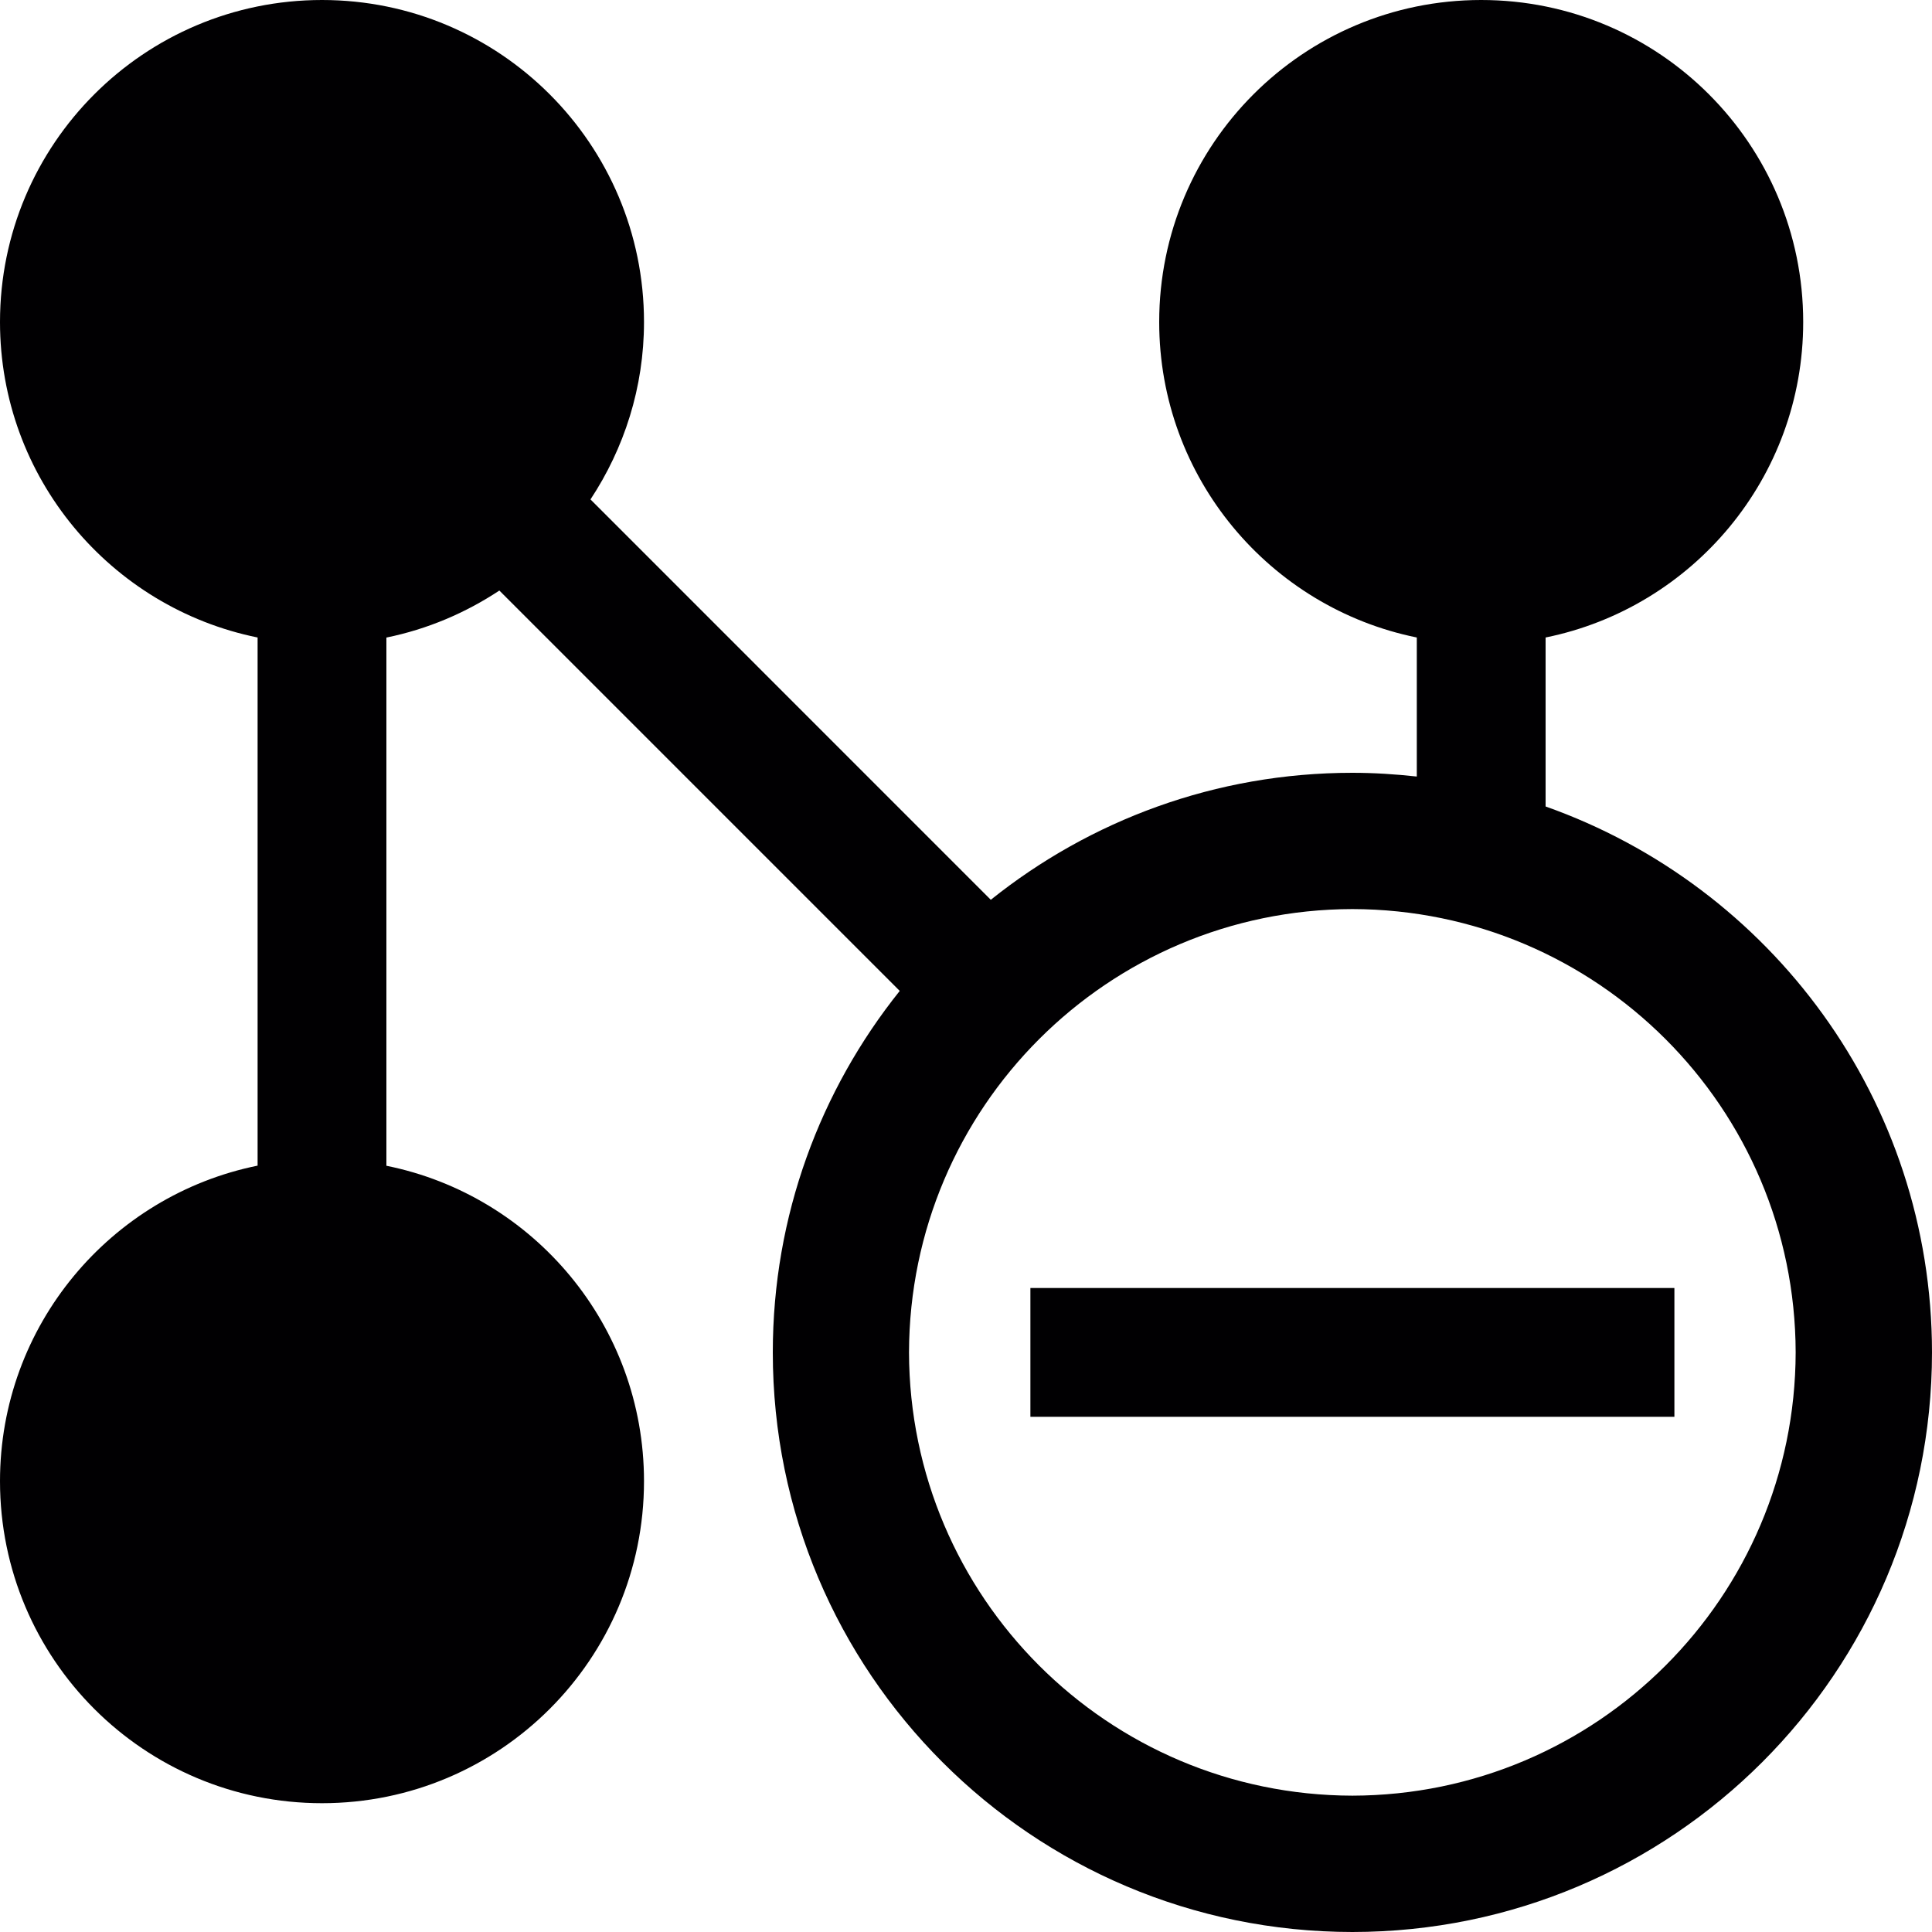 <?xml version="1.0" encoding="iso-8859-1"?>
<!-- Generator: Adobe Illustrator 18.1.1, SVG Export Plug-In . SVG Version: 6.00 Build 0)  -->
<svg version="1.1" id="Capa_1" xmlns="http://www.w3.org/2000/svg" xmlns:xlink="http://www.w3.org/1999/xlink" x="0px" y="0px"
	 viewBox="0 0 30 30" style="enable-background:new 0 0 30 30;" xml:space="preserve">
<g>
	<g>
		<path style="fill:#010002;" d="M24,12.523V9.899c2.281-0.463,4-2.48,4-4.899c0-2.762-2.238-5-5-5s-5,2.238-5,5
			c0,2.419,1.719,4.436,4,4.899v2.159C21.671,12.022,21.338,12,21,12c-2.126,0-4.075,0.74-5.615,1.972L9.169,7.755
			C9.691,6.964,10,6.019,10,5c0-2.762-2.239-5-5-5S0,2.238,0,5c0,2.419,1.718,4.436,4,4.899V18.1c-2.282,0.463-4,2.48-4,4.9
			c0,2.764,2.239,5,5,5s5-2.236,5-5c0-2.42-1.718-4.438-4-4.898V9.9c0.638-0.13,1.229-0.383,1.754-0.73l6.217,6.217
			C12.74,16.925,12,18.874,12,21c0,4.971,4.027,8.998,9,9c4.971-0.002,8.998-4.029,9-9C29.998,17.081,27.493,13.759,24,12.523z
			 M21,27.883c-3.801-0.009-6.876-3.084-6.885-6.883c0.009-3.801,3.084-6.876,6.885-6.884c3.799,0.008,6.874,3.083,6.883,6.884
			C27.874,24.799,24.799,27.874,21,27.883z"/>
		<rect x="16" y="20" style="fill:#010002;" width="10" height="2"/>
	</g>
</g>
<g>
</g>
<g>
</g>
<g>
</g>
<g>
</g>
<g>
</g>
<g>
</g>
<g>
</g>
<g>
</g>
<g>
</g>
<g>
</g>
<g>
</g>
<g>
</g>
<g>
</g>
<g>
</g>
<g>
</g>
</svg>
